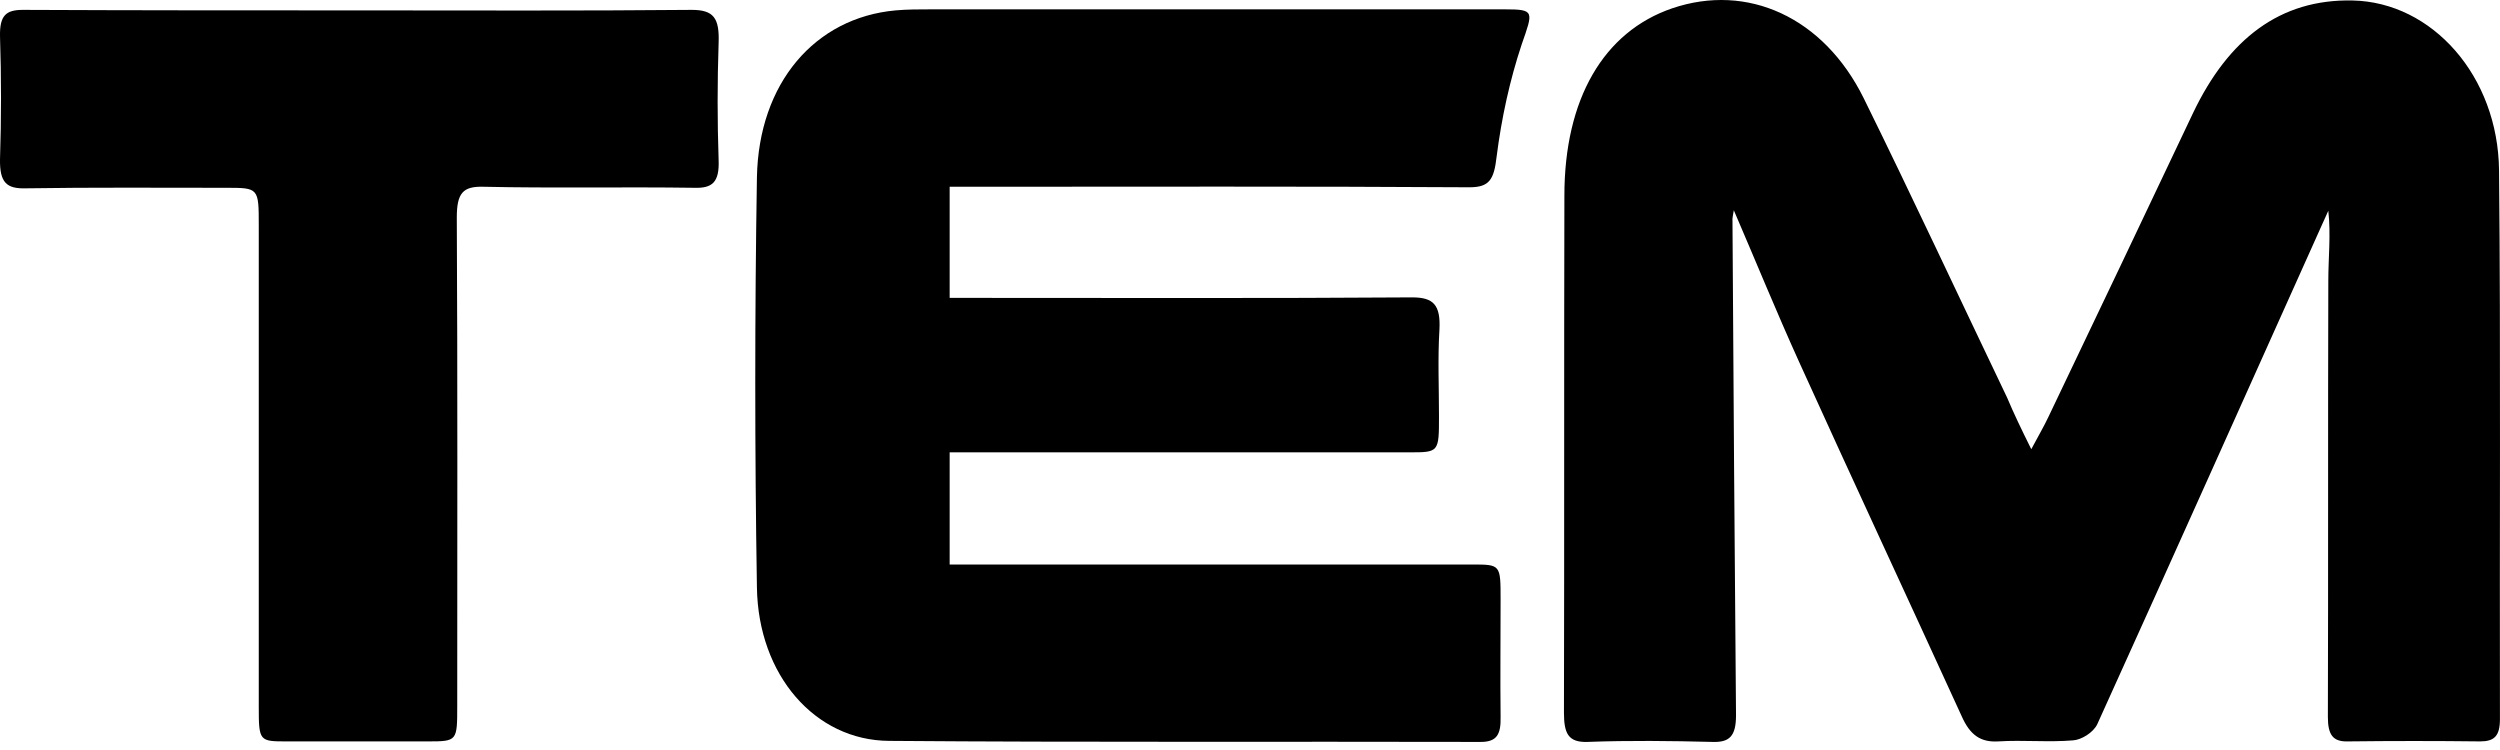<svg xmlns="http://www.w3.org/2000/svg" viewBox="0 0 160 48"  preserveAspectRatio="xMinYMid meet">
    <path
        d="M130.002 28.749C130.481 27.848 130.819 27.28 131.1 26.679C134.198 20.201 137.296 13.689 140.366 7.21C142.619 2.502 145.914 -0.069 150.561 0.031C155.659 0.131 159.883 4.873 159.939 10.917C160.052 22.605 159.967 34.326 159.996 46.014C159.996 47.116 159.63 47.45 158.728 47.45C155.912 47.416 153.096 47.416 150.279 47.45C149.294 47.483 148.984 47.016 148.984 45.88C149.012 36.563 148.984 27.28 149.012 17.963C149.012 16.494 149.181 15.024 149.012 13.488C148.871 13.789 148.73 14.123 148.59 14.423C143.802 25.076 139.042 35.728 134.226 46.348C133.973 46.882 133.213 47.349 132.677 47.383C131.1 47.517 129.495 47.349 127.89 47.45C126.763 47.517 126.087 47.049 125.552 45.847C122.088 38.266 118.568 30.72 115.132 23.139C113.696 19.967 112.372 16.727 110.964 13.455C110.936 13.689 110.851 13.956 110.879 14.19C110.936 24.709 111.02 35.228 111.105 45.78C111.105 47.116 110.682 47.517 109.612 47.483C106.936 47.416 104.261 47.383 101.585 47.483C100.374 47.517 100.093 46.949 100.093 45.613C100.121 34.593 100.093 23.54 100.121 12.52C100.121 6.342 102.627 2.034 107.021 0.532C111.837 -1.105 116.709 1.099 119.272 6.275C122.398 12.62 125.383 19.032 128.453 25.443C128.875 26.445 129.354 27.447 130.002 28.749Z">
    </path>
    <path
        d="M60.778 11.952C60.778 14.357 60.778 16.627 60.778 19.065C61.398 19.065 61.961 19.065 62.496 19.065C71.79 19.065 81.084 19.099 90.377 19.032C91.729 19.032 92.208 19.499 92.124 21.102C92.011 22.939 92.095 24.775 92.095 26.612C92.095 28.95 92.095 28.95 90.18 28.95C81.506 28.95 72.804 28.95 64.129 28.95C63.059 28.95 61.989 28.95 60.778 28.95C60.778 31.387 60.778 33.691 60.778 36.129C61.426 36.129 61.961 36.129 62.524 36.129C73.085 36.129 83.646 36.129 94.208 36.129C96.038 36.129 96.038 36.129 96.038 38.367C96.038 40.871 96.01 43.376 96.038 45.88C96.066 47.016 95.785 47.483 94.771 47.483C82.154 47.45 69.508 47.517 56.892 47.416C52.16 47.383 48.527 43.209 48.443 37.599C48.302 28.849 48.302 20.1 48.443 11.351C48.555 5.307 52.16 1.133 57.314 0.665C58.074 0.598 58.806 0.598 59.567 0.598C71.818 0.598 84.069 0.598 96.32 0.598C98.235 0.598 98.122 0.732 97.39 2.836C96.63 5.107 96.094 7.578 95.785 10.015C95.616 11.518 95.306 11.986 94.039 11.986C83.534 11.919 73.001 11.952 62.496 11.952C61.989 11.952 61.426 11.952 60.778 11.952Z">
    </path>
    <path
        d="M23.011 0.665C30.108 0.665 37.177 0.699 44.274 0.632C45.682 0.632 46.048 1.166 45.992 2.736C45.907 5.24 45.907 7.745 45.992 10.249C46.048 11.685 45.569 12.053 44.443 12.019C39.937 11.952 35.431 12.053 30.924 11.952C29.629 11.919 29.235 12.353 29.235 13.922C29.291 24.341 29.263 34.76 29.263 45.179C29.263 47.416 29.263 47.45 27.404 47.45C24.391 47.45 21.405 47.45 18.392 47.45C16.59 47.45 16.561 47.45 16.561 45.212C16.561 34.961 16.561 24.709 16.561 14.457C16.561 12.019 16.561 12.019 14.449 12.019C10.168 12.019 5.916 11.986 1.635 12.053C0.424 12.086 -0.027 11.685 0.001 10.182C0.086 7.578 0.086 4.94 0.001 2.335C-0.027 0.999 0.368 0.632 1.466 0.632C8.647 0.665 15.829 0.665 23.011 0.665C23.011 0.598 23.011 0.632 23.011 0.665Z">
    </path>
</svg>